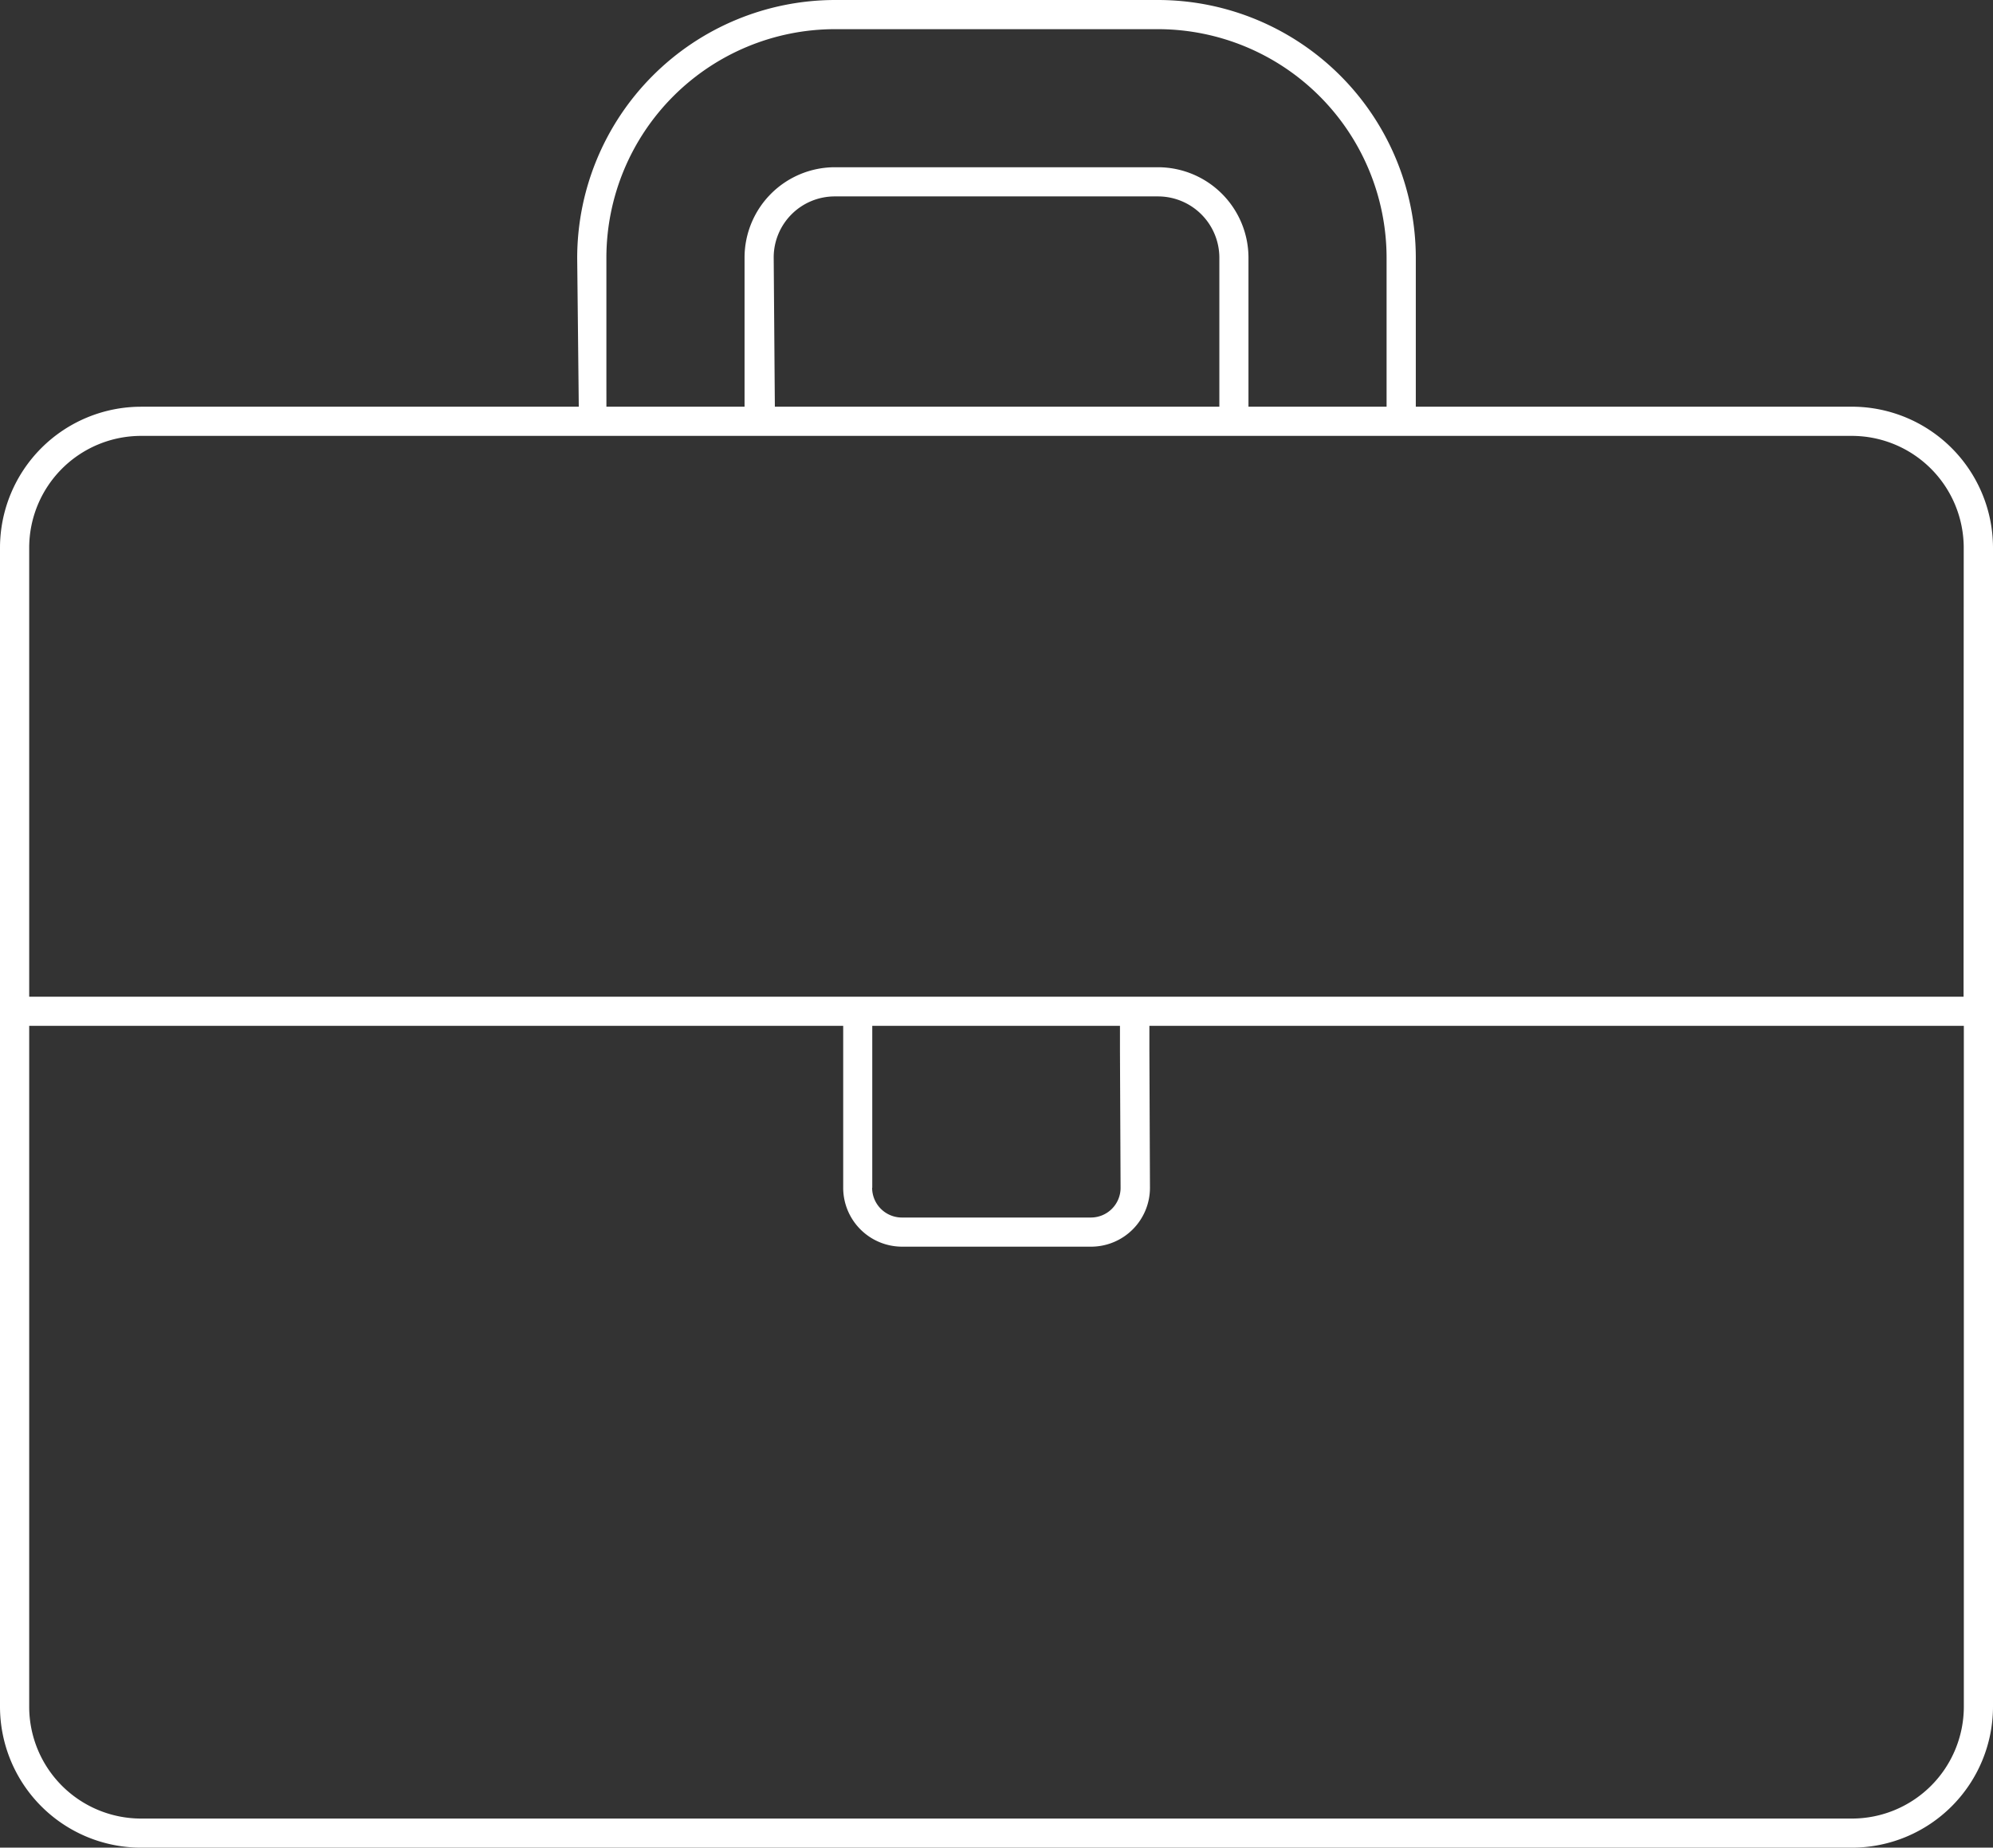 <svg xmlns="http://www.w3.org/2000/svg" width="77" height="71.381"><rect width="100%" height="100%" fill="#333333" stroke="none"/><g data-name="グループ 1970" fill="#fff"><path data-name="パス 20311" d="M2.073 65.938a3.365 3.365 0 0 0 .99 2.382 3.365 3.365 0 0 1-.99-2.382Z"/><path data-name="パス 20312" d="M73.936 68.321a3.386 3.386 0 0 1-1.073.724 3.386 3.386 0 0 0 1.073-.724"/><path data-name="パス 20313" d="M4.137 69.045a3.387 3.387 0 0 1-1.073-.724 3.387 3.387 0 0 0 1.073.724"/><path data-name="パス 20314" d="M74.927 65.938a3.361 3.361 0 0 1-.99 2.382 3.361 3.361 0 0 0 .99-2.382"/><path data-name="パス 20315" d="M71.551 15.712H54.7V9.954A9.968 9.968 0 0 0 44.739 0H32.256A9.974 9.974 0 0 0 22.3 9.97l.051 4.786.01.957H5.448A5.454 5.454 0 0 0 0 21.16v44.779a5.451 5.451 0 0 0 5.448 5.442h66.1A5.452 5.452 0 0 0 77 65.939V21.16a5.455 5.455 0 0 0-5.449-5.448m-48.123-.946V9.954a8.837 8.837 0 0 1 8.827-8.827h12.484a8.84 8.84 0 0 1 8.832 8.827v5.758h-5.336V9.954a3.5 3.5 0 0 0-3.5-3.493H32.256a3.493 3.493 0 0 0-3.49 3.488v5.764h-5.337ZM47.11 9.954v5.758H29.937l-.008-.939-.037-4.831a2.359 2.359 0 0 1 2.363-2.354h12.484a2.371 2.371 0 0 1 2.371 2.366m28.763 30.624v25.361a4.325 4.325 0 0 1-4.321 4.318H5.448a4.324 4.324 0 0 1-4.32-4.318V39.632h31.449v6.257a2.277 2.277 0 0 0 2.276 2.274h7.3a2.276 2.276 0 0 0 2.276-2.271l-.022-5.31v-.95h31.466ZM33.7 45.889v-6.257h9.57v.941l.024 5.319a1.147 1.147 0 0 1-1.149 1.145h-7.3a1.15 1.15 0 0 1-1.15-1.149m42.168-8.328v.946H1.128V21.16a4.325 4.325 0 0 1 4.32-4.32h66.1a4.326 4.326 0 0 1 4.321 4.32Z"/></g></svg>
